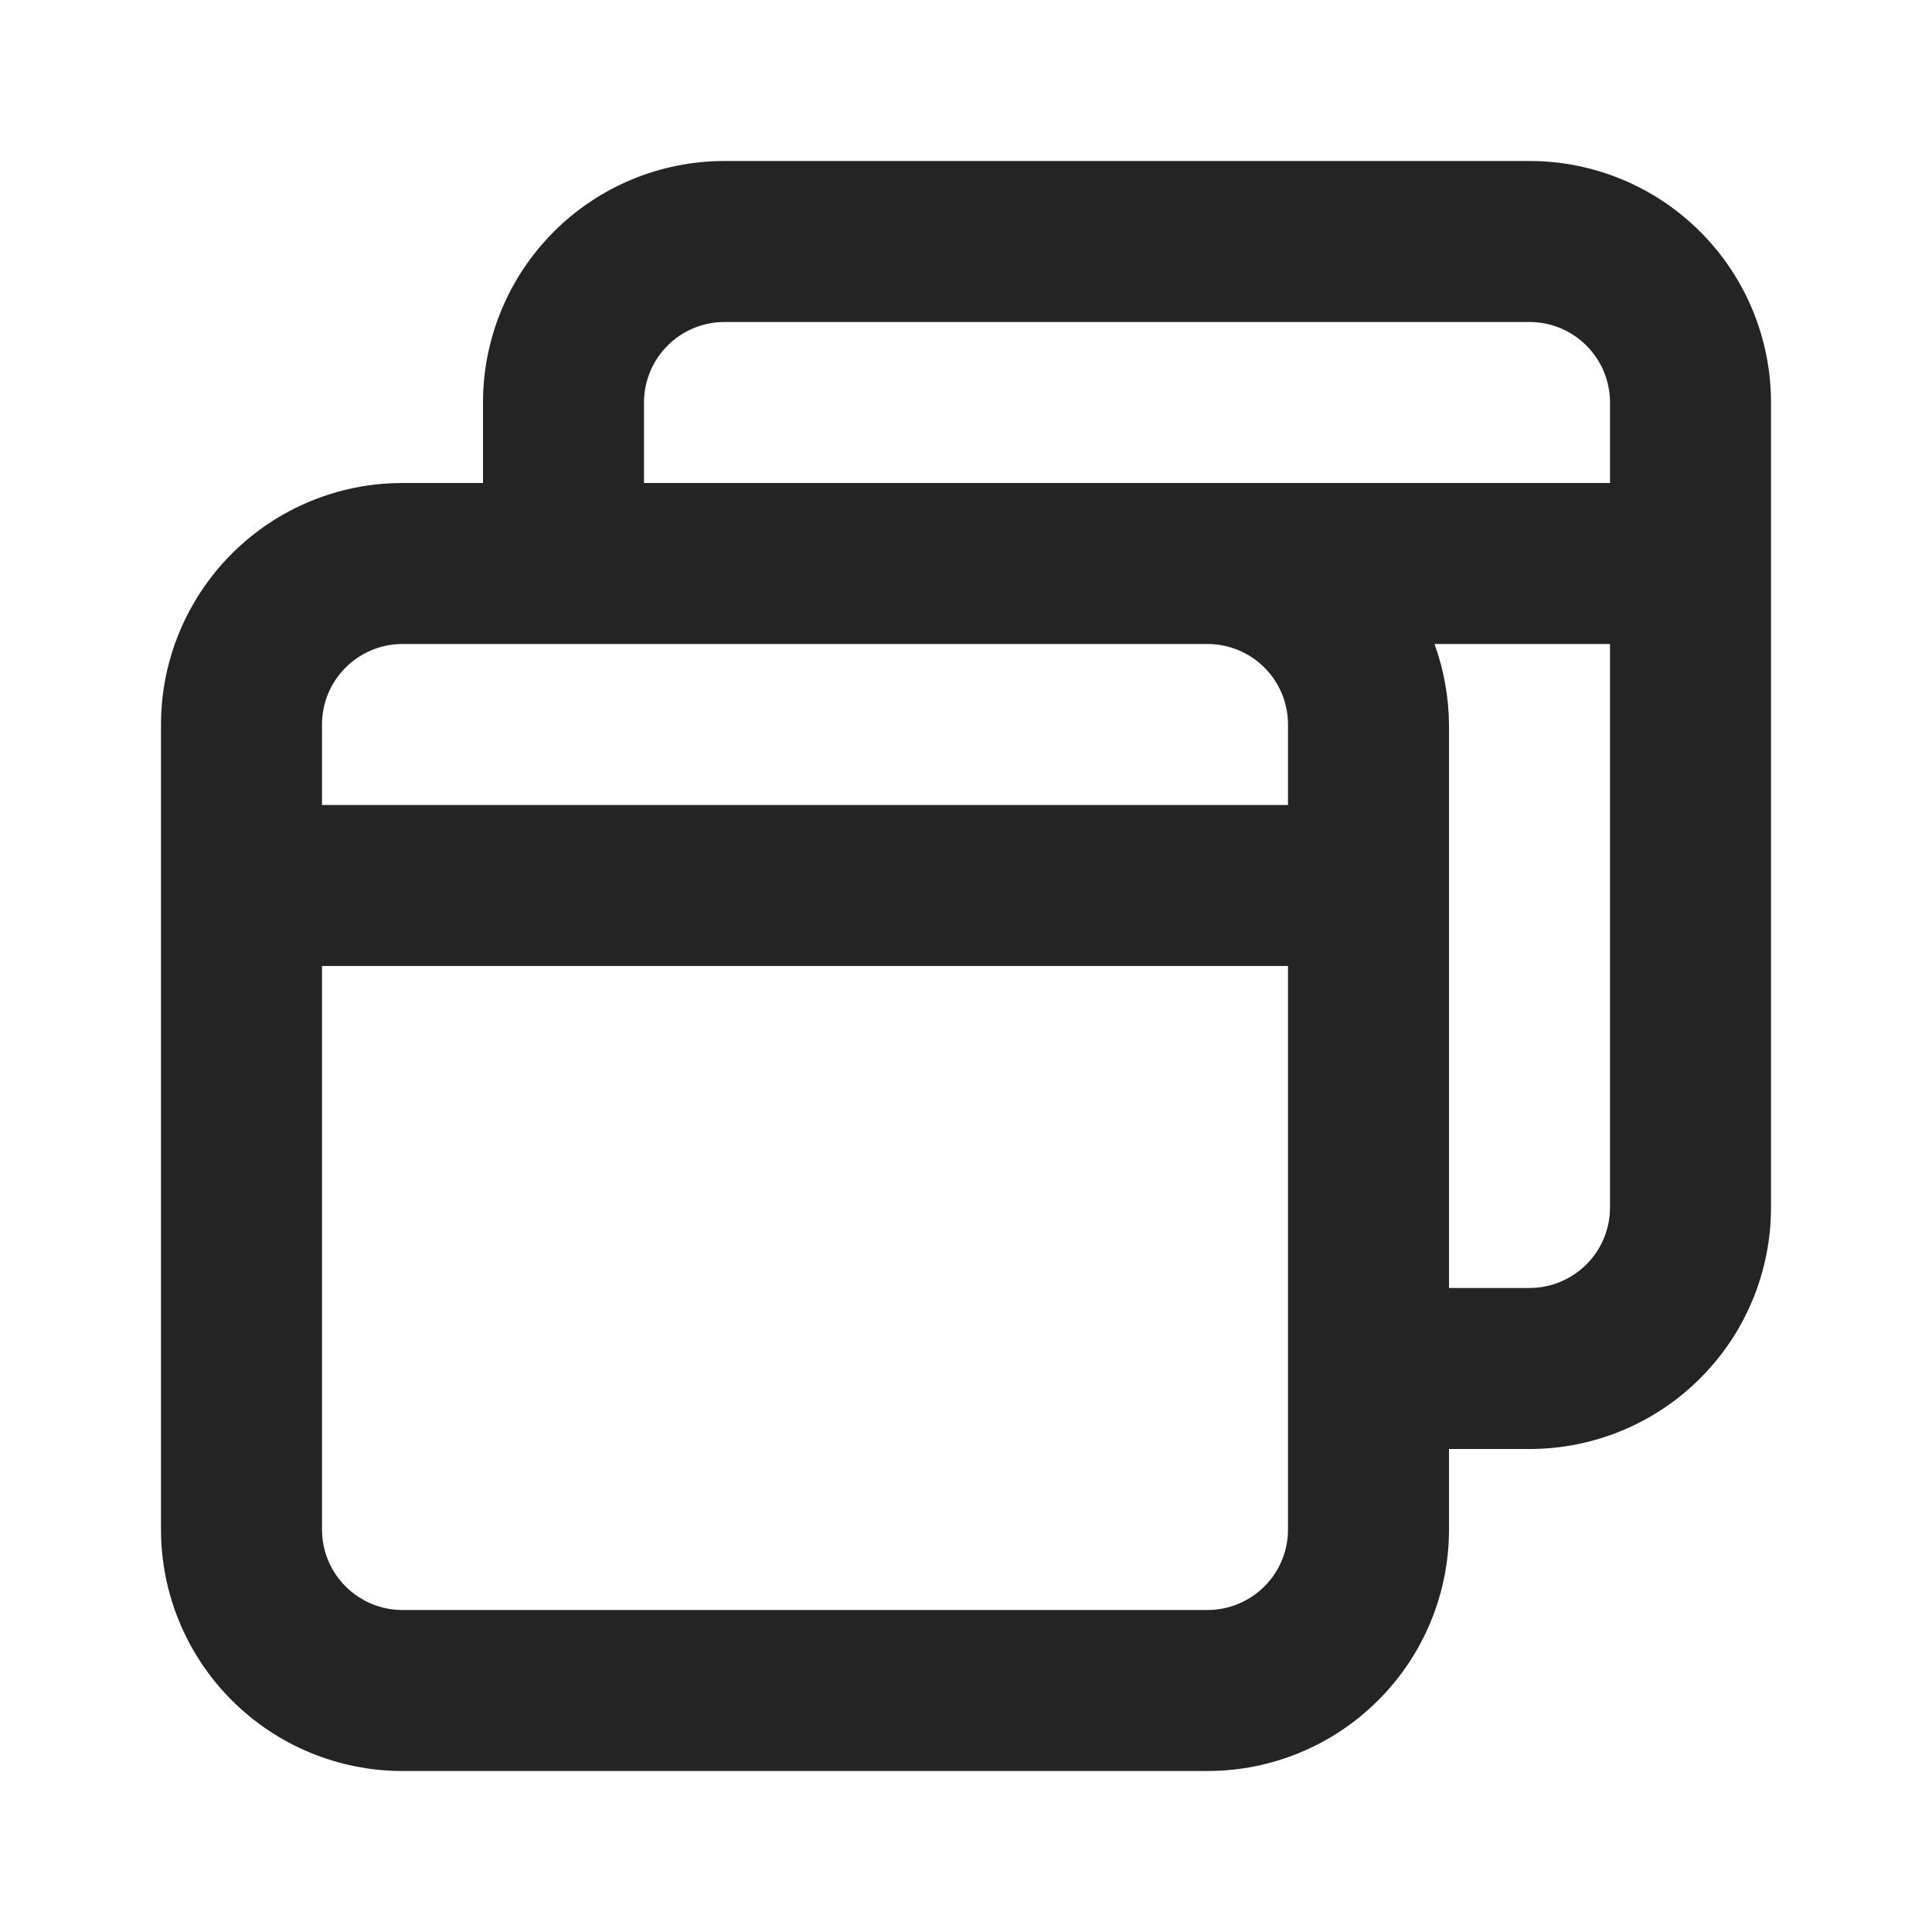 <?xml version="1.0" encoding="utf-8"?>
<!-- Generator: Adobe Illustrator 25.2.0, SVG Export Plug-In . SVG Version: 6.00 Build 0)  -->
<svg version="1.1" id="Layer_1" xmlns="http://www.w3.org/2000/svg" xmlns:xlink="http://www.w3.org/1999/xlink" x="0px" y="0px"
	 viewBox="0 0 24 24" style="enable-background:new 0 0 24 24;" xml:space="preserve">
<style type="text/css">
	.st0{fill:#242424;}
</style>
<path class="st0" d="M19,2H9C8.204,2,7.441,2.316,6.879,2.879S6,4.204,6,5v1H5
	C4.204,6,3.441,6.316,2.879,6.879S2,8.204,2,9v10c0,0.796,0.316,1.559,0.879,2.121
	C3.441,21.684,4.204,22,5,22h10c0.796,0,1.559-0.316,2.121-0.879C17.684,20.559,18,19.796,18,19v-1h1
	c0.796,0,1.559-0.316,2.121-0.879C21.684,16.559,22,15.796,22,15V5c0-0.796-0.316-1.559-0.879-2.121
	C20.559,2.316,19.796,2,19,2z M16,19c0,0.265-0.105,0.52-0.293,0.707S15.265,20,15,20H5
	c-0.265,0-0.52-0.105-0.707-0.293C4.105,19.52,4,19.265,4,19v-7h12V19z M16,10H4V9
	c0-0.265,0.105-0.52,0.293-0.707C4.48,8.105,4.735,8,5,8h10c0.265,0,0.52,0.105,0.707,0.293
	C15.895,8.48,16,8.735,16,9V10z M20,15c0,0.265-0.105,0.52-0.293,0.707S19.265,16,19,16h-1V9
	c-0.003-0.341-0.064-0.679-0.18-1H20V15z M20,6H8V5c0-0.265,0.105-0.52,0.293-0.707C8.48,4.105,8.735,4,9,4
	h10c0.265,0,0.52,0.105,0.707,0.293C19.895,4.48,20,4.735,20,5V6z"/>
</svg>
